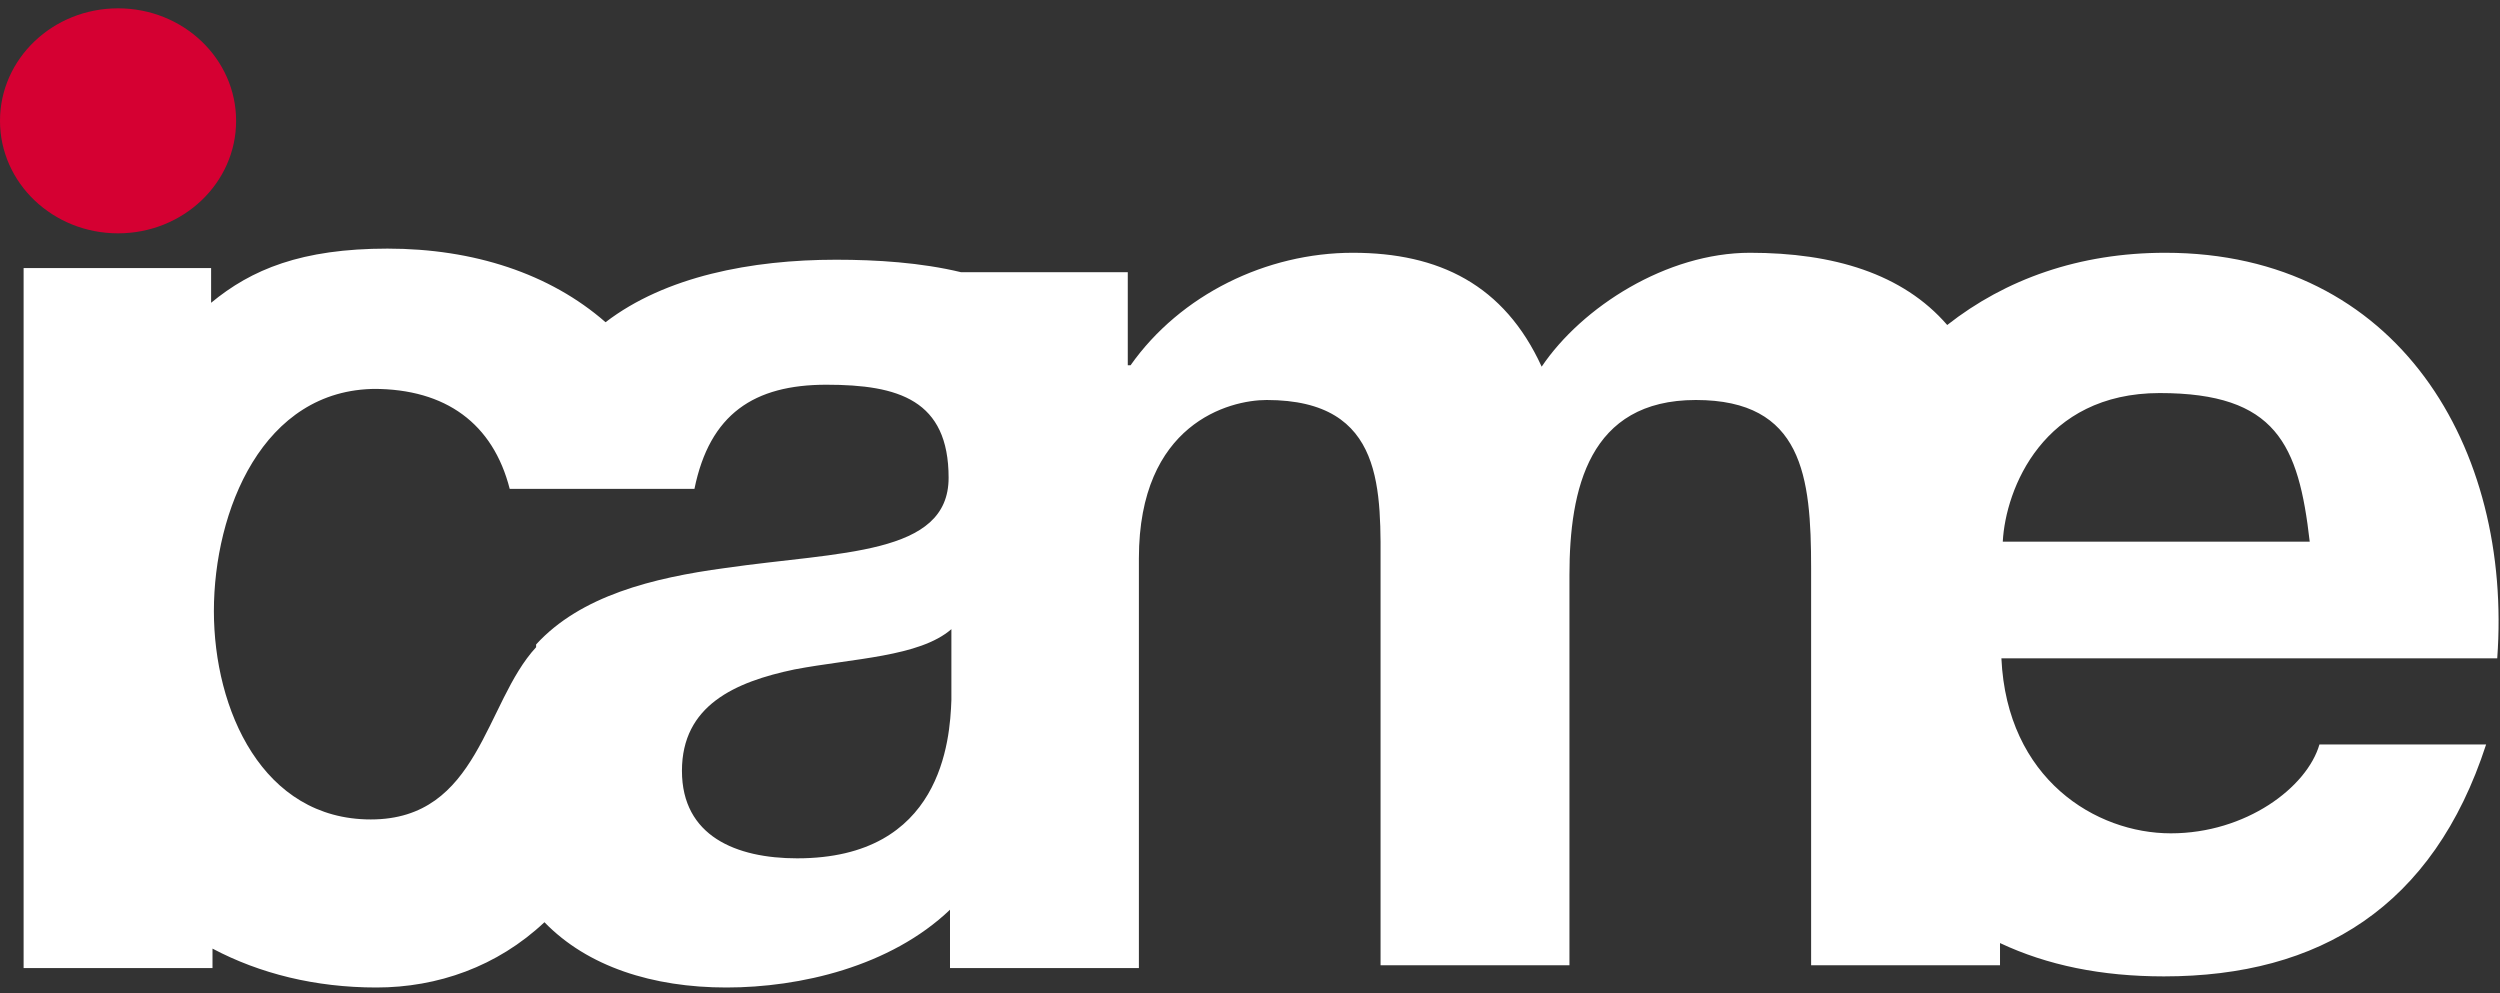 <svg xmlns="http://www.w3.org/2000/svg" id="Capa_1" viewBox="0 0 180 71.5"><rect x="0" y="0" width="180" height="71.5" fill="#333333" stroke="none"/><defs><style>      .st0 {        fill: #fff;      }      .st1 {        fill: #d50032;      }    </style></defs><path class="st0" d="M155.9,18.2c-6.2,0-11.5,1.9-15.7,5.2-3.2-3.7-8.2-5.2-14.2-5.2s-12.1,3.9-15,8.2c-2.7-5.9-7.4-8.2-13.6-8.2s-12.4,3-16,8.1h-.2v-6.7h-12c-2.9-.7-6.1-.9-9-.9-6.1,0-12.3,1.2-16.6,4.5-4-3.5-9.5-5.3-15.7-5.3s-9.8,1.5-12.7,3.9v-2.5H1.7v50.4h13.6v-1.4c3.4,1.8,7.4,2.8,11.8,2.8s8.7-1.5,12.1-4.7c3.1,3.2,7.8,4.7,13.1,4.7s11.8-1.5,16.1-5.6v4.2h13.6v-29.5c0-9.7,6.5-11.4,9.2-11.4,8.6,0,8.2,6.6,8.2,12.4v28.3h13.6v-28.1c0-6.2,1.4-12.6,9.1-12.6s8.3,5.5,8.3,12.1v28.6h13.6v-1.6c3.4,1.6,7.3,2.4,11.8,2.4,11.2,0,19.4-5,23.2-16.7h-12c-.9,3.1-5.3,6.4-10.7,6.4s-11.8-3.9-12.2-12.6h35.7c1.1-15.1-7.1-29.2-23.9-29.2ZM26.9,28c5.2,0,8.6,2.5,9.8,7.2h13.3c1.1-5.4,4.3-7.5,9.5-7.5s8.8,1.1,8.8,6.7-7.8,5.3-16.1,6.5c-5.2.7-10.4,2-13.6,5.5h0c0,0,0,.2,0,.2-3.7,4-4.1,12.4-11.9,12.4s-11.3-7.9-11.3-15c0-7.2,3.5-16,11.7-16ZM57.4,61.8c-4.4,0-8.3-1.6-8.3-6.3s3.8-6.4,8.1-7.3c4.2-.8,9-.9,11.3-2.9v5.1c-.1,2.9-.7,11.4-11.1,11.4ZM144.2,39c.2-3.8,2.9-10.7,11.3-10.7s10,3.7,10.8,10.7h-22.1Z"></path><ellipse class="st1" cx="8.5" cy="8.7" rx="8.5" ry="8.1"></ellipse></svg>